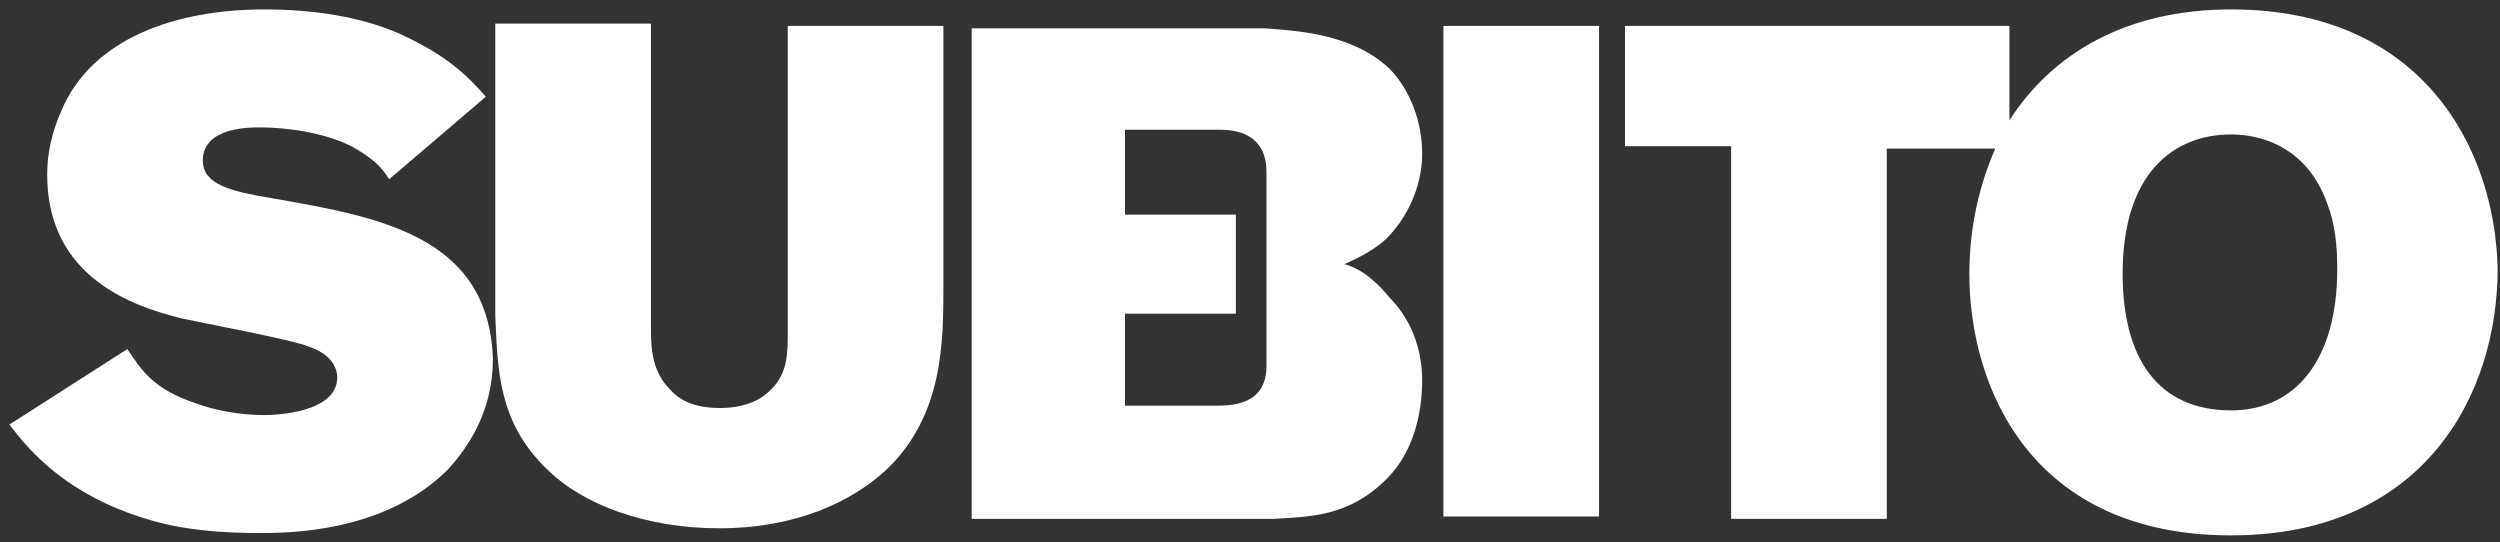 <?xml version="1.0" encoding="utf-8"?>
<!-- Generator: Adobe Illustrator 18.1.1, SVG Export Plug-In . SVG Version: 6.00 Build 0)  -->
<svg version="1.1" id="Layer_1" xmlns="http://www.w3.org/2000/svg" xmlns:xlink="http://www.w3.org/1999/xlink" x="0px" y="0px"
	 viewBox="0 0 106 23" enable-background="new 0 0 106 23" xml:space="preserve">
<rect x="0" y="0" width="106" height="23" fill="#333333" stroke="none"/>
<g>
	<path fill="#FFFFFF" d="M11.5,8.4C9.7,8.1,8.6,7.8,8.6,6.8c0-1.1,1.2-1.4,2.4-1.4c1.1,0,2.7,0.2,3.9,0.8c0.9,0.5,1.3,0.9,1.6,1.4
		l4.1-3.5c-0.7-0.8-1.5-1.6-3.1-2.4c-1.7-0.9-3.9-1.3-6.3-1.3c-3.7,0-7.3,1.2-8.6,4.3C2.2,5.6,2,6.5,2,7.4c0,4.4,3.7,5.6,5.7,6.1
		c0.9,0.2,4.7,0.9,5.4,1.2c1.2,0.4,1.2,1.2,1.2,1.3c0,1.5-2.6,1.6-3.1,1.6c-1,0-2.1-0.2-2.9-0.5c-1.8-0.6-2.3-1.4-2.9-2.3l-5,3.2
		c0.9,1.2,2.5,3,5.8,4c1.6,0.5,3.3,0.6,4.8,0.6c1.2,0,5.3,0,8-2.7c0.9-1,1.9-2.5,1.9-4.7C20.7,10,16.1,9.2,11.5,8.4z"/>
	<path fill="#FFFFFF" d="M33.4,14.1c0,0.9,0,1.8-0.8,2.5c-0.4,0.4-1.1,0.7-2.1,0.7c-0.8,0-1.6-0.2-2.1-0.8c-0.7-0.7-0.8-1.6-0.8-2.5
		v-13h-6.6v12.4c0.1,2.2,0.1,4.5,2.2,6.5c1.5,1.5,4.2,2.5,7.3,2.5c3.2,0,5.6-1.1,7.1-2.5c2.4-2.3,2.4-5.4,2.4-7.8V1.1h-6.6V14.1z"/>
	<rect x="61.2" y="1.1" fill="#FFFFFF" width="6.6" height="20.8"/>
	<path fill="#FFFFFF" d="M94.6,0.4c-4.5,0-7.6,1.9-9.4,4.7v-4H68.9v5.1h4.5V22h6.6V6.3h4.6c-0.7,1.6-1.1,3.4-1.1,5.3
		c0,4.8,2.6,11.1,11.1,11.1c8.2,0,11.3-6,11.3-11.3C105.8,6.4,102.8,0.4,94.6,0.4z M94.6,17.4c-3.1,0-4.6-2.2-4.6-5.8
		c0-4.3,2.2-5.9,4.6-5.9c0.6,0,3.1,0.1,4.1,3c0.3,0.8,0.4,1.7,0.4,2.7C99.1,15.3,97.3,17.4,94.6,17.4z"/>
	<path fill="#FFFFFF" d="M57,11.2c0.7-0.3,1.4-0.7,1.8-1.1c0.8-0.8,1.5-2.1,1.5-3.6c0-1.3-0.5-2.7-1.4-3.6c-1.6-1.5-4-1.6-5.3-1.7
		H41.2V22H54c1.6-0.1,3.2-0.1,4.8-1.7c1.1-1.1,1.5-2.7,1.5-4.2c0-1-0.3-2.4-1.4-3.5C58.5,12.1,57.8,11.4,57,11.2z M53.7,15.5
		c0,1.7-1.5,1.7-2.2,1.7h-3.8v-3.9h4.7V9.1h-4.7V5.5h4c0.6,0,2,0.1,2,1.8C53.7,7.4,53.7,15.4,53.7,15.5z"/>
</g>
</svg>
